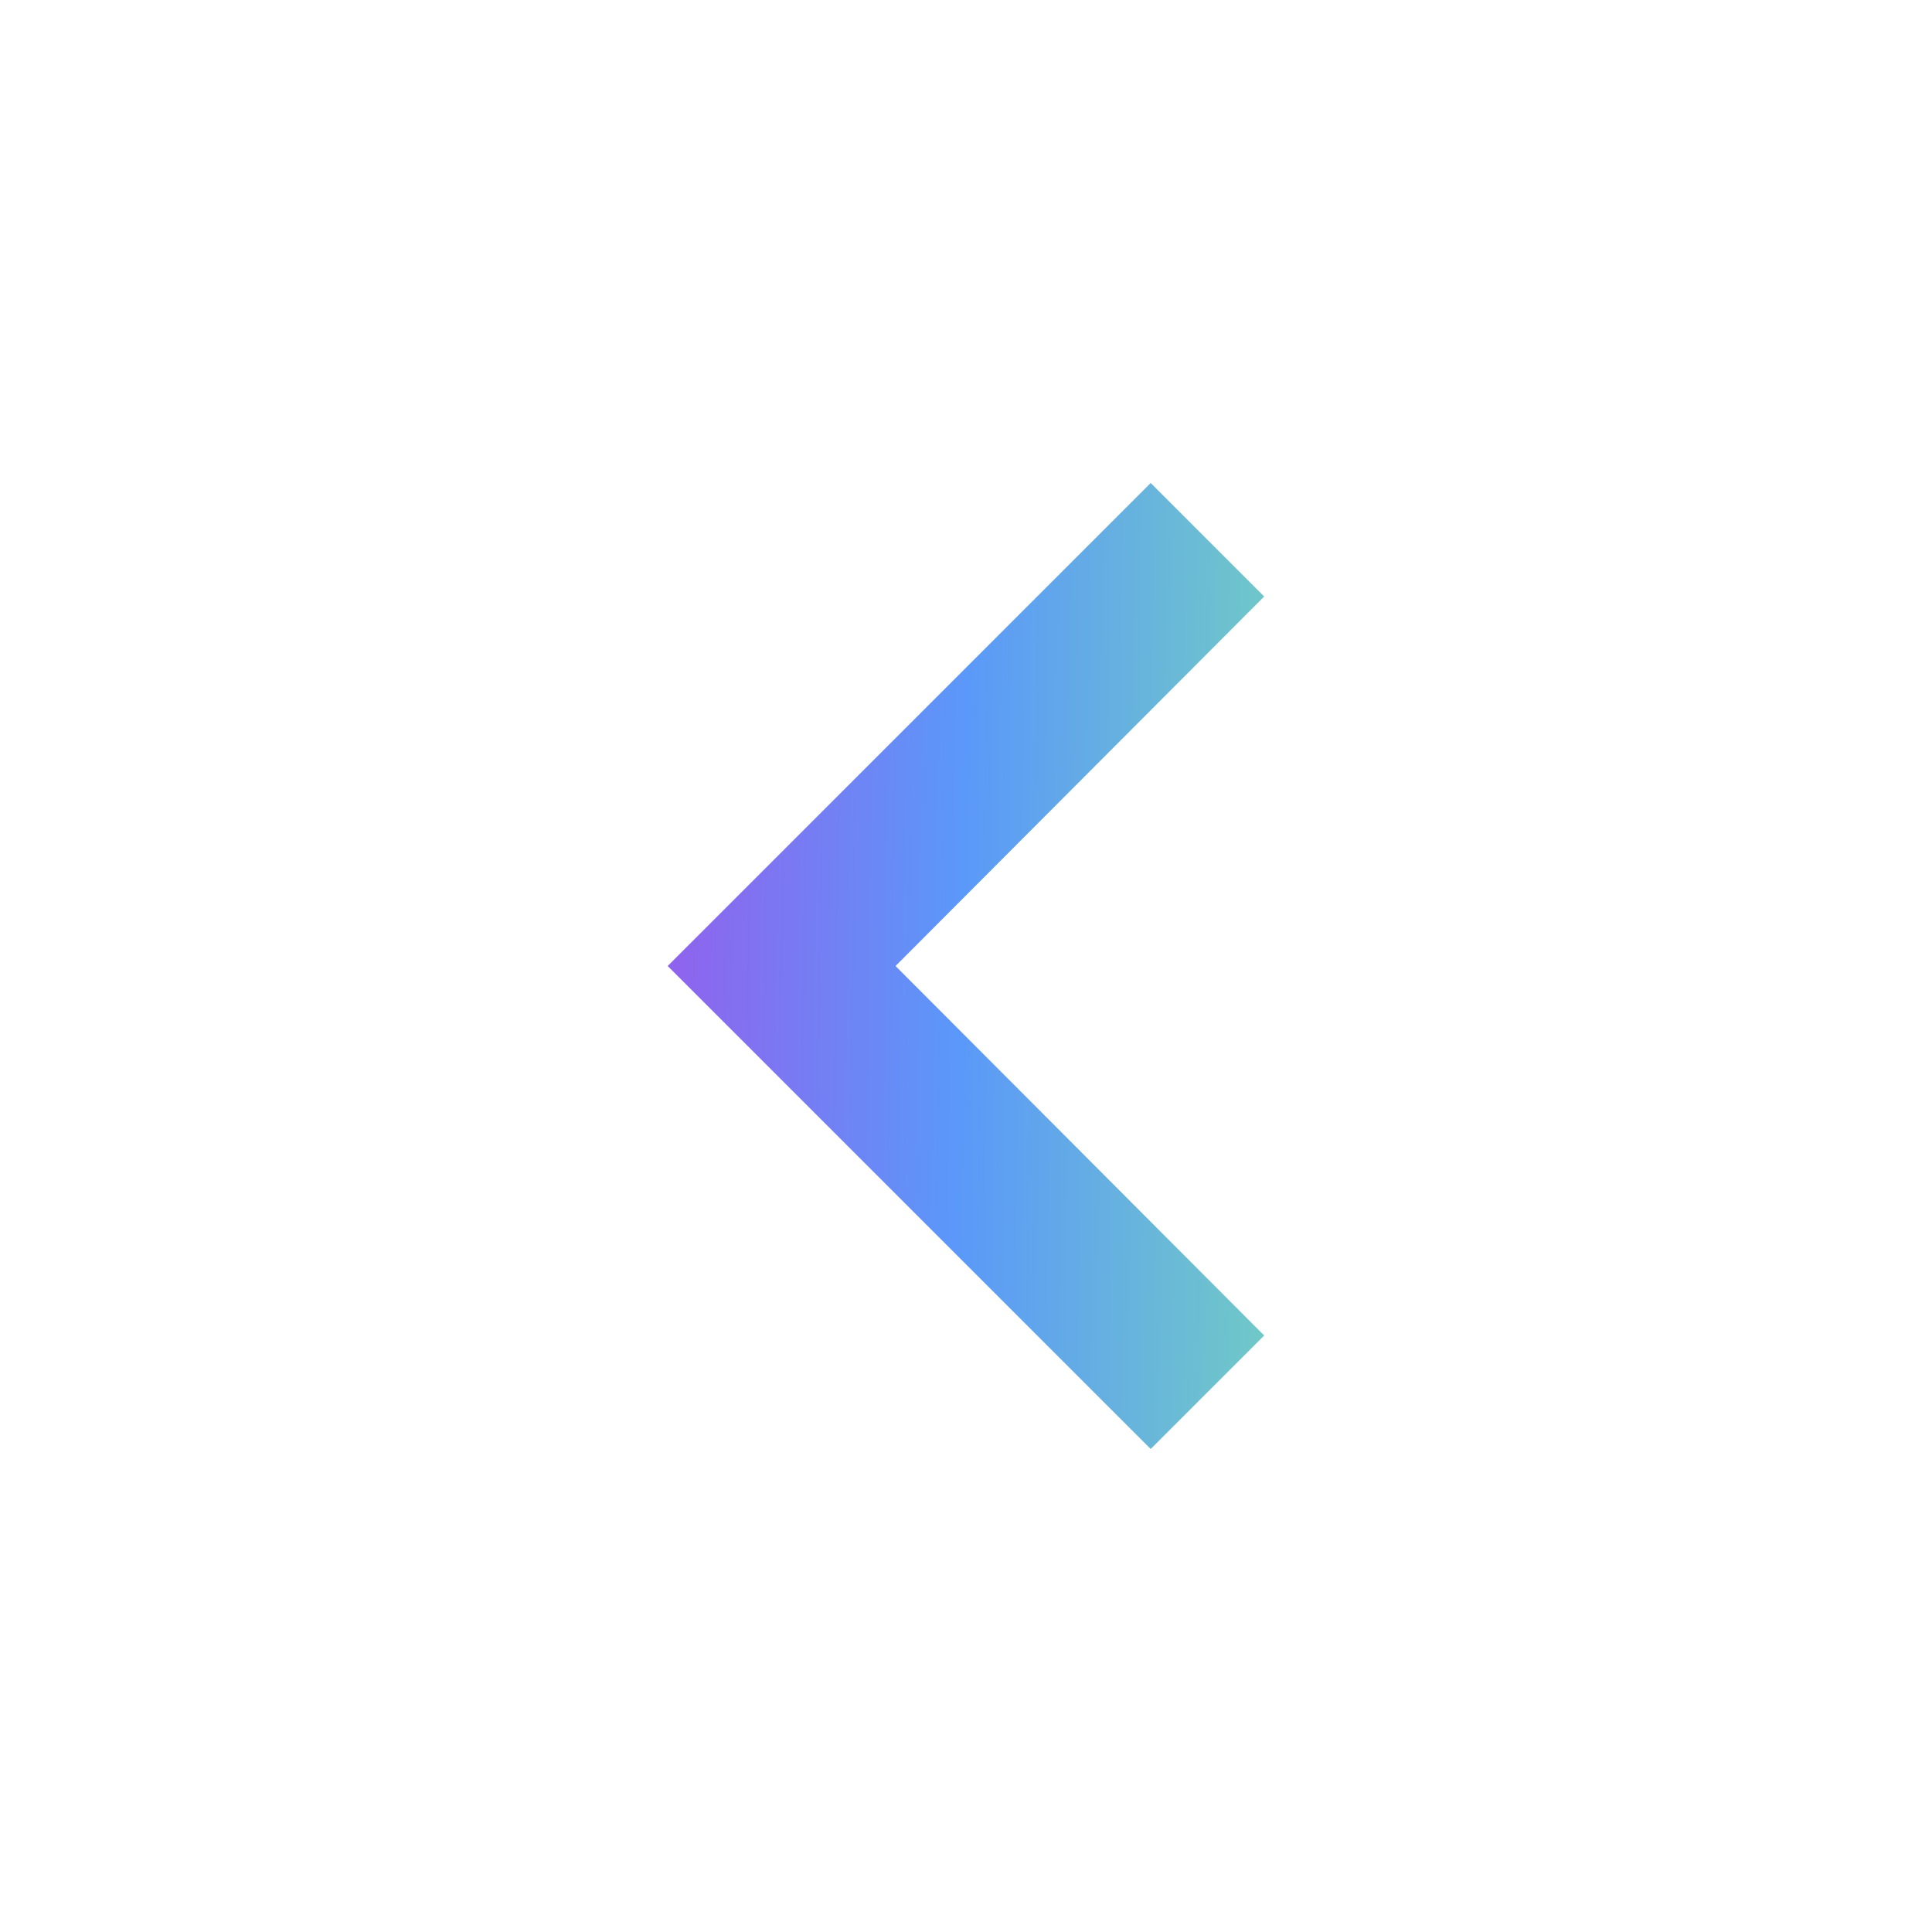 <svg width="32" height="32" viewBox="0 0 32 32" fill="none" xmlns="http://www.w3.org/2000/svg">
<g id="keyboard_arrow_right">
<path id="Vector" d="M20.939 9.88L14.833 16L20.939 22.12L19.059 24L11.059 16L19.059 8L20.939 9.88Z" fill="url(#paint0_linear_6902_22906)"/>
</g>
<defs>
<linearGradient id="paint0_linear_6902_22906" x1="20.939" y1="24" x2="10.81" y2="23.84" gradientUnits="userSpaceOnUse">
<stop stop-color="#70C9C7"/>
<stop offset="0.51" stop-color="#5B98F9"/>
<stop offset="1" stop-color="#9161ED"/>
</linearGradient>
</defs>
</svg>
